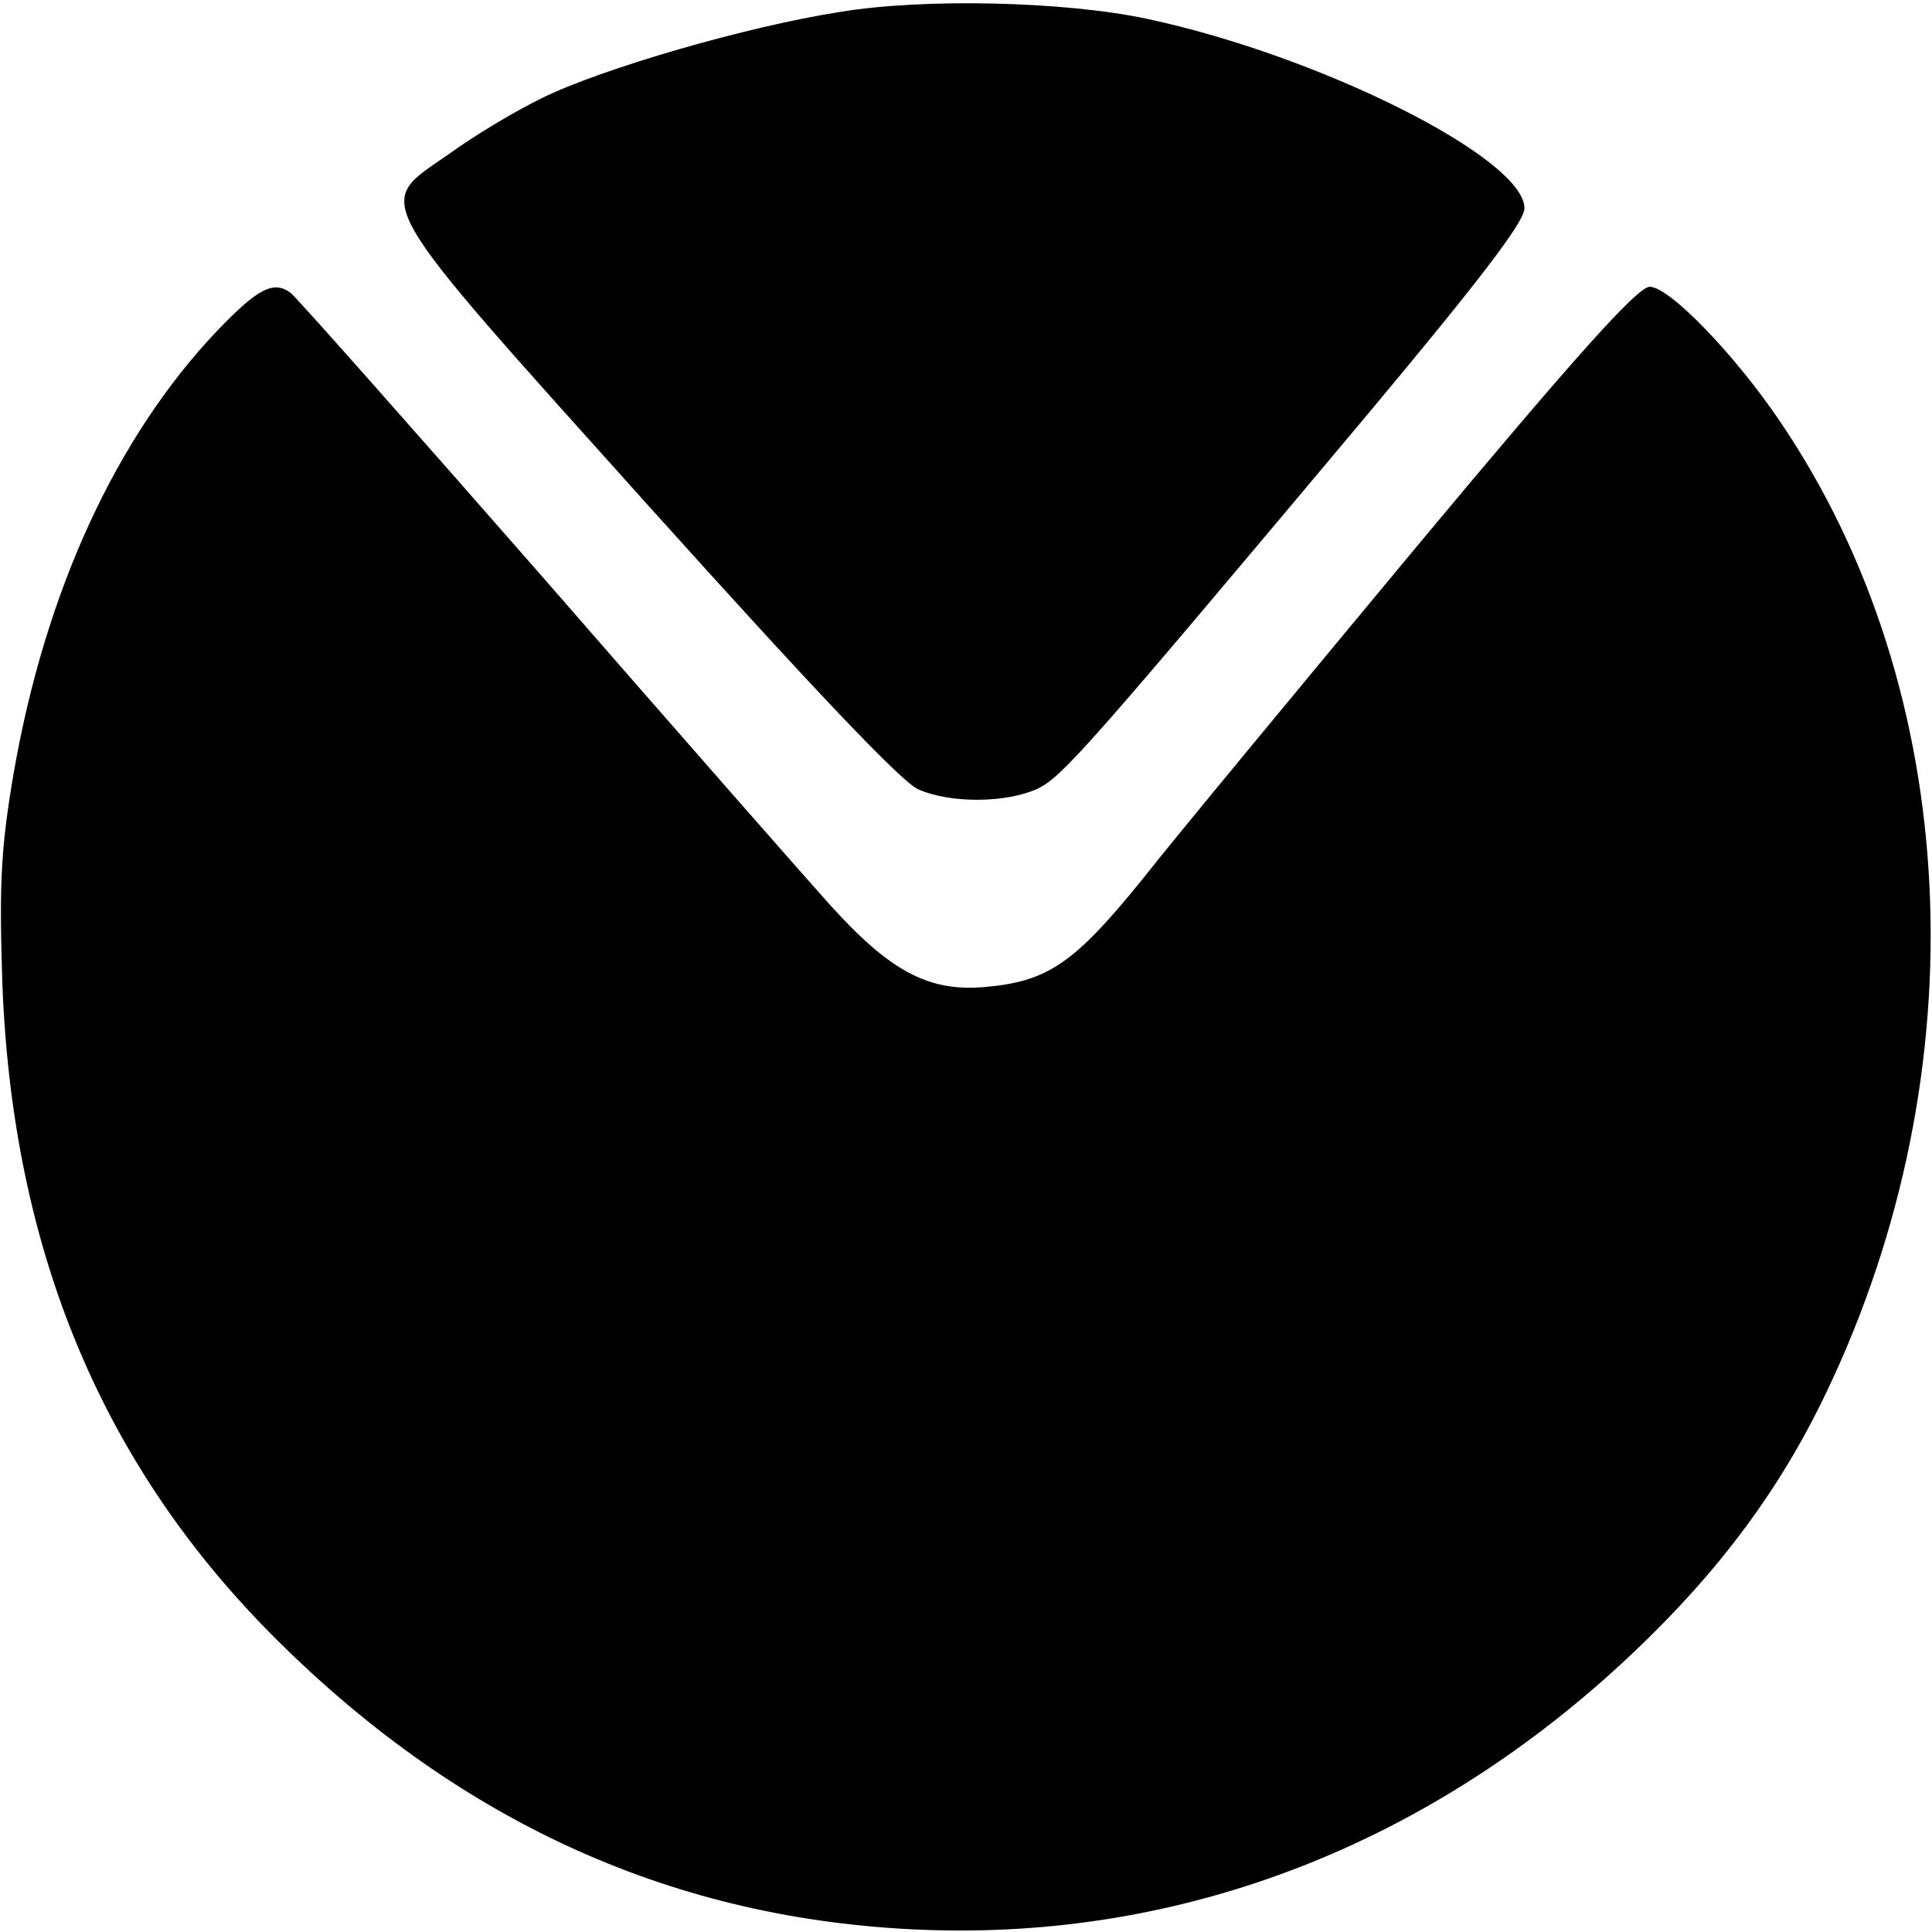 <?xml version="1.0" standalone="no"?>
<!DOCTYPE svg PUBLIC "-//W3C//DTD SVG 20010904//EN"
 "http://www.w3.org/TR/2001/REC-SVG-20010904/DTD/svg10.dtd">
<svg version="1.0" xmlns="http://www.w3.org/2000/svg"
 width="256pt" height="256pt" viewBox="0 0 256 256"
 preserveAspectRatio="xMidYMid meet">
<g transform="translate(0,256) scale(0.1,-0.1)"
fill="#000000" stroke="none">
<path d="M1112 2544 c-122 -19 -315 -75 -394 -114 -35 -17 -90 -50 -123 -74
-99 -69 -112 -47 265 -467 215 -239 336 -367 357 -375 43 -19 117 -18 158 1
33 16 68 56 438 497 147 176 207 254 207 272 0 66 -270 202 -500 251 -107 23
-295 28 -408 9z"/>
<path d="M288 2122 c-134 -141 -228 -345 -270 -587 -17 -100 -19 -146 -15
-275 13 -358 133 -644 365 -874 245 -243 528 -370 853 -383 347 -14 675 113
943 367 114 108 195 217 256 345 204 426 181 929 -61 1286 -60 89 -147 179
-173 179 -16 0 -96 -89 -307 -342 -157 -189 -322 -388 -366 -444 -90 -111
-125 -135 -210 -142 -74 -6 -125 22 -205 111 -35 39 -208 236 -383 437 -176
201 -324 368 -330 372 -23 17 -44 5 -97 -50z"/>
</g>
</svg>
